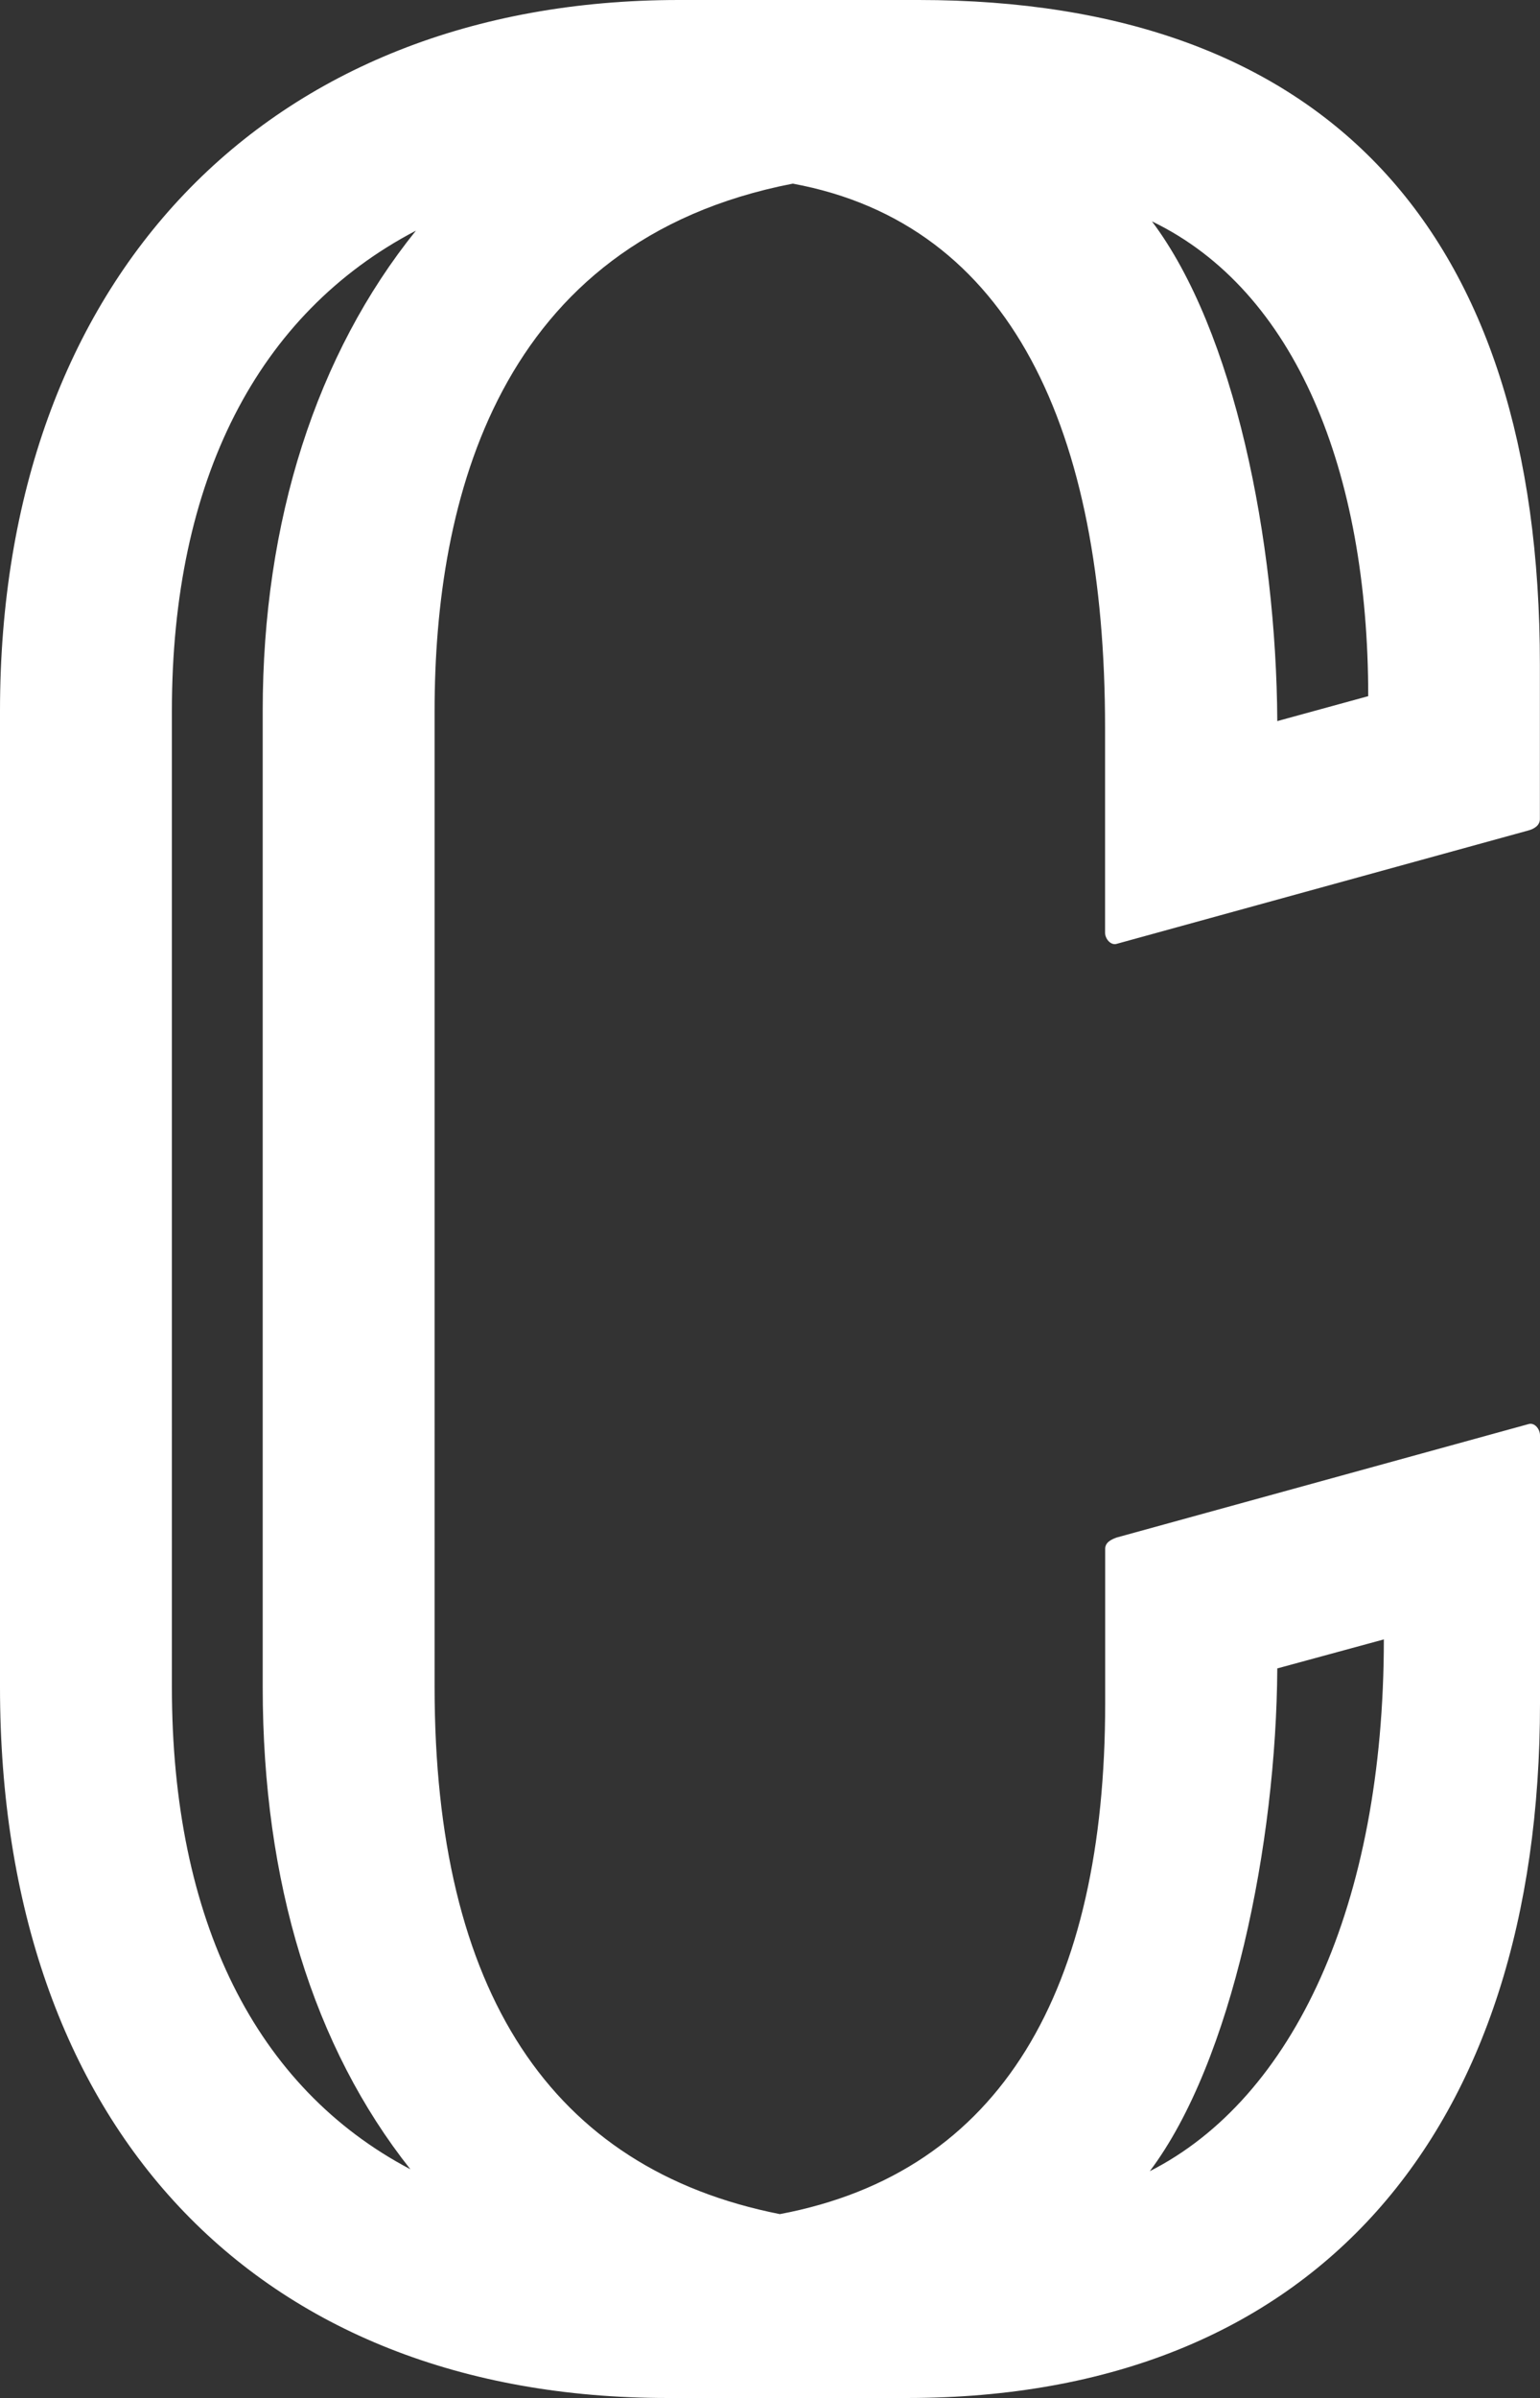 <?xml version="1.0" encoding="UTF-8"?><svg id="Labels" xmlns="http://www.w3.org/2000/svg" viewBox="0 0 136 211.67"><rect x="0" y="0" width="136" height="211.67" fill="#333333" stroke="none"/><defs><style>.cls-1{fill:#fff;stroke-width:0px;}</style></defs><path class="cls-1" d="m58.94,211.67h21.17c36.04,0,55.89-23.49,55.89-61.33v-23.64c0-.55-.47-1.15-1-1l-36.4,10.02c-.52.19-1,.45-1,1v13.62c0,25.26-9.13,41.41-28.73,45.1-20.23-4-30.49-19.65-30.49-46.52V62.75c0-18.46,5.5-41.47,31.63-46.54,19.33,3.56,27.58,21.84,27.58,48.02v18.09c0,.55.49,1.13,1,1l36.4-10.02c.51-.14,1-.45,1-1v-13.62C136,20.29,117.03,0,81.13,0h-21.18C23.53,0,0,24.63,0,62.75v86.17c0,38.71,22.59,62.75,58.94,62.75Zm53.86-64.4l9.41-2.56c0,23.47-8,40.51-20.67,46.94,7.3-9.7,11.17-28.97,11.26-44.38Zm8.03-85.82l-8.03,2.2c-.09-15.99-3.8-34.45-11.07-44.11,12.7,6.12,19.1,22.06,19.1,41.91Zm-105.65,1.3c0-20.36,7.57-35.08,21.55-42.39-8.78,10.89-13.53,25.6-13.53,42.39v86.17c0,17.25,4.48,31.76,13.04,42.56-13.66-7.19-21.06-21.97-21.06-42.56V62.75Z"/></svg>